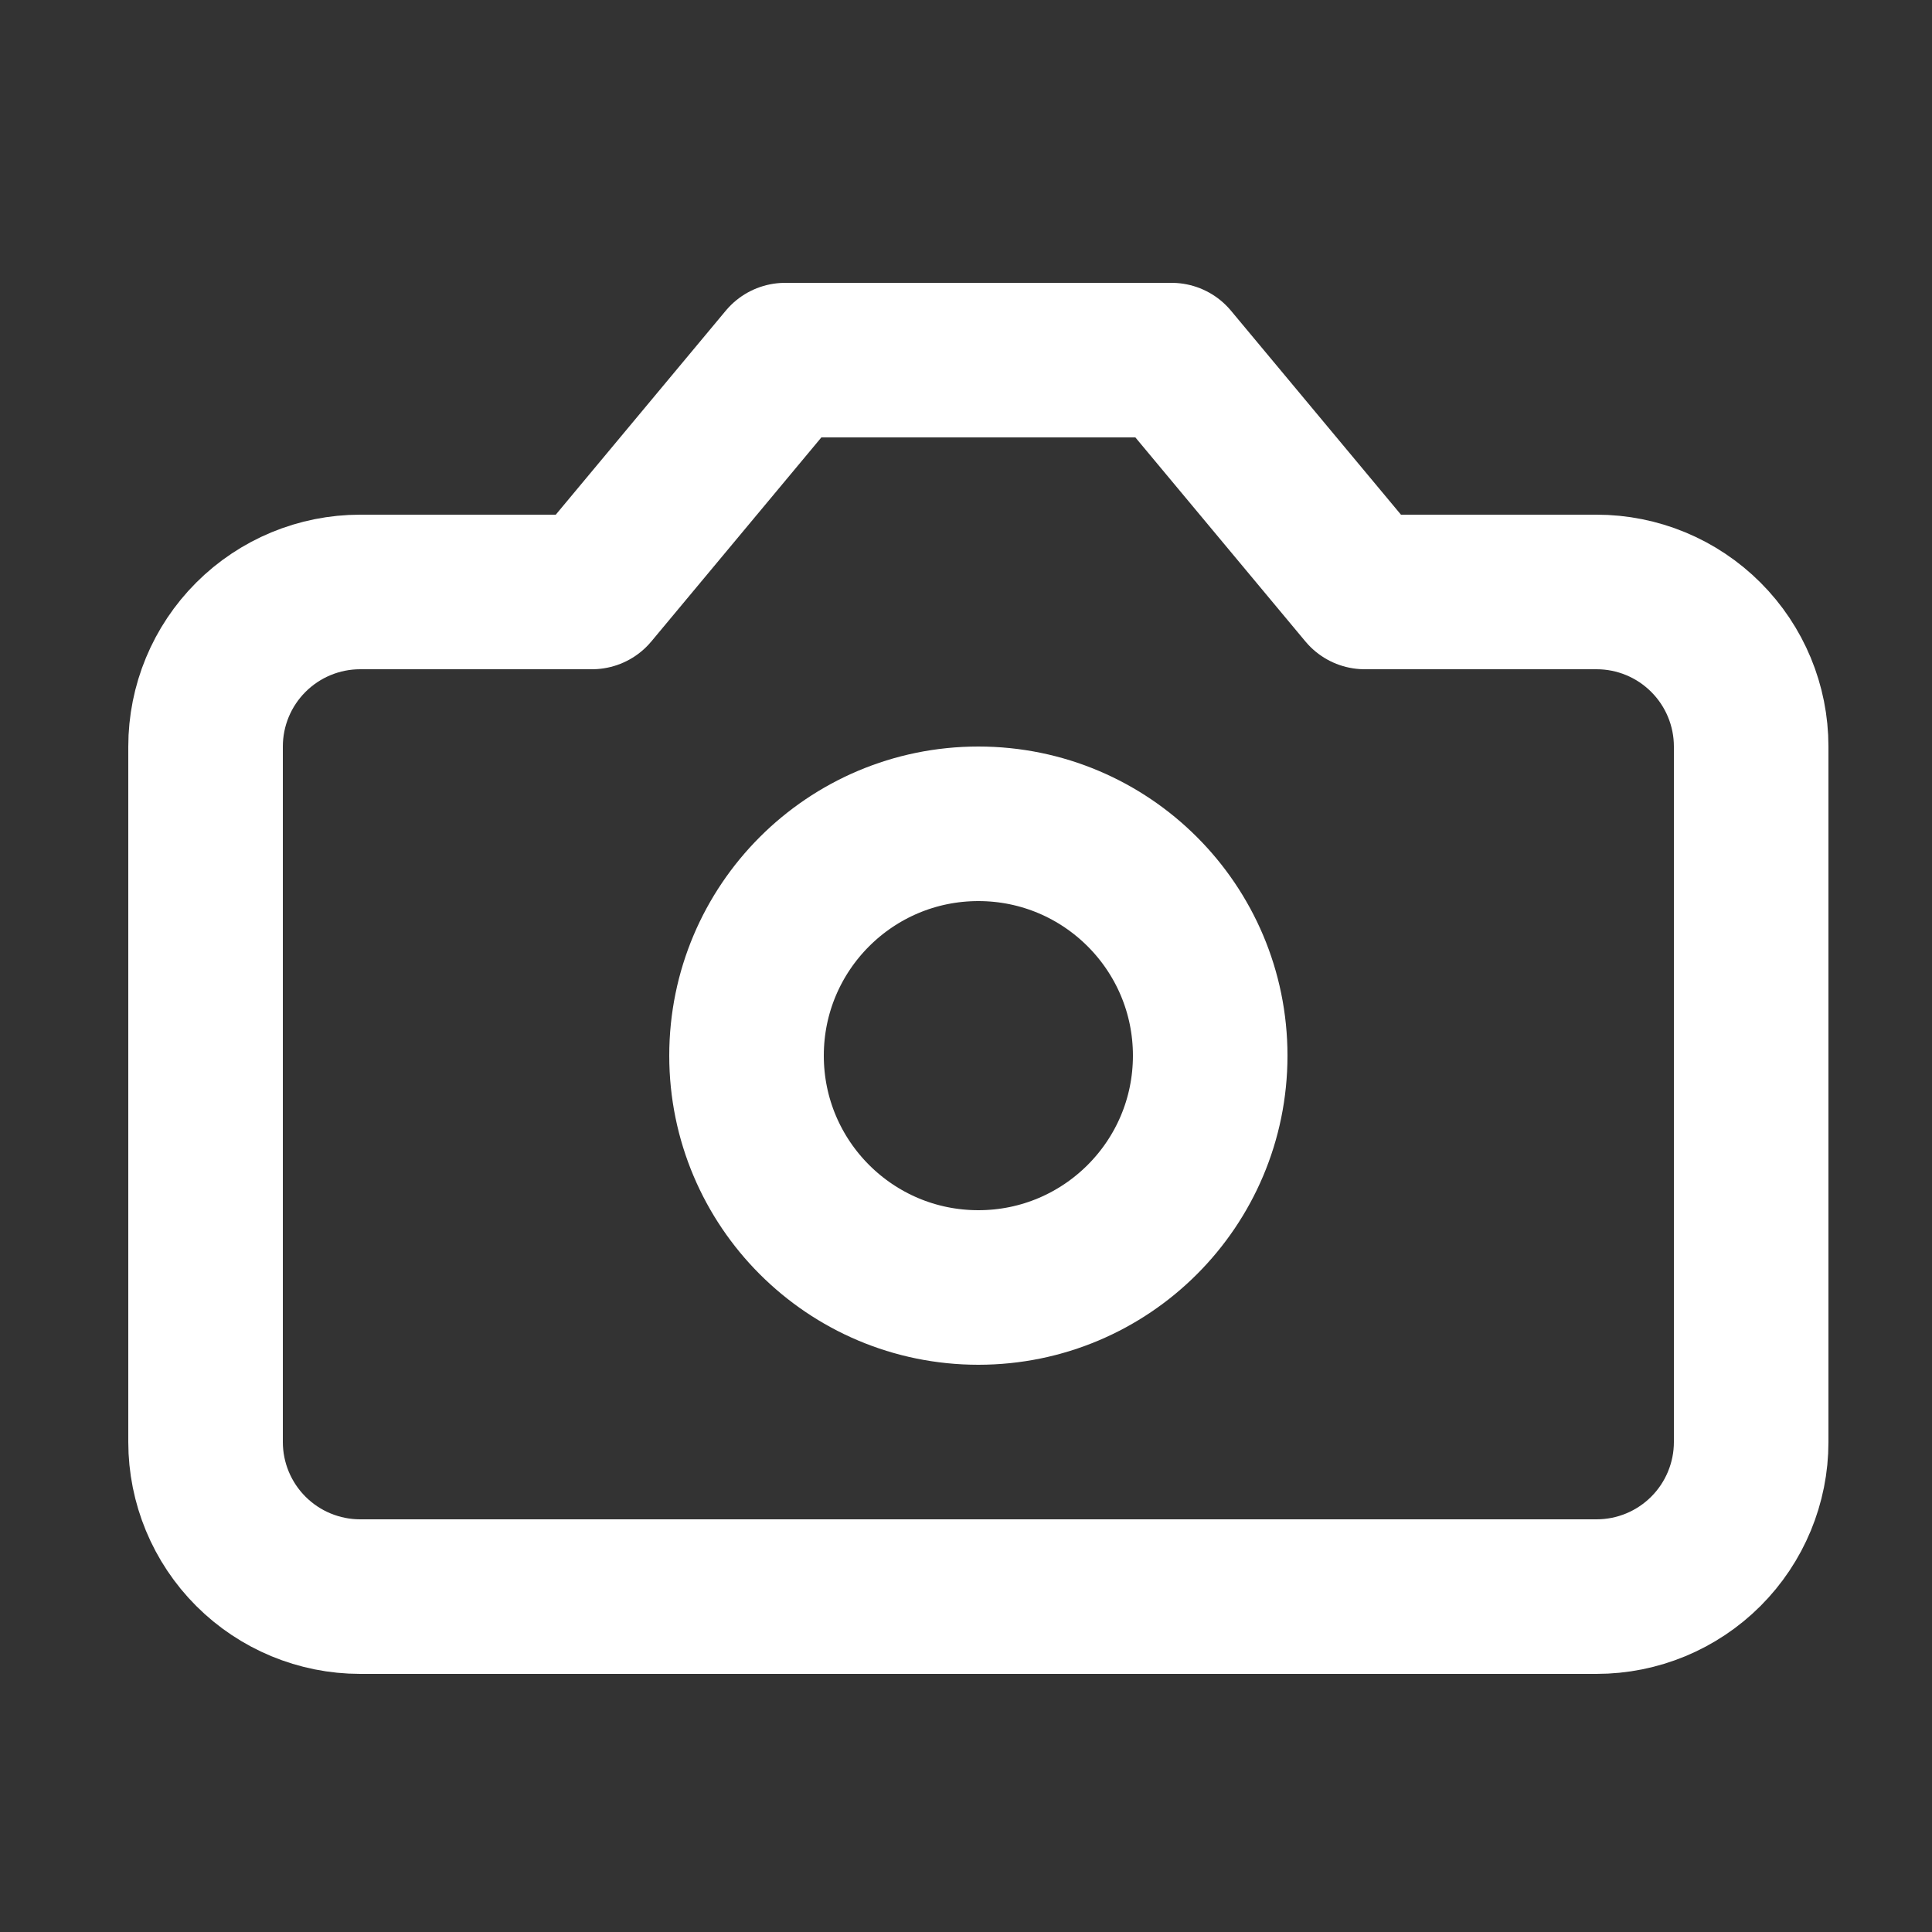 <svg width="25" height="25" viewBox="0 0 25 25" fill="none" xmlns="http://www.w3.org/2000/svg">
<rect x="0" y="0" width="25" height="25" fill="#333333" stroke="none"/>
<path d="M15.16 4.66H10.16L7.66 7.66H4.66C4.13 7.66 3.621 7.871 3.246 8.246C2.871 8.621 2.66 9.129 2.66 9.66V18.66C2.66 19.19 2.871 19.699 3.246 20.074C3.621 20.449 4.13 20.66 4.66 20.66H20.66C21.191 20.66 21.699 20.449 22.074 20.074C22.449 19.699 22.66 19.19 22.66 18.66V9.66C22.66 9.129 22.449 8.621 22.074 8.246C21.699 7.871 21.191 7.66 20.66 7.66H17.66L15.16 4.66Z" stroke="white" stroke-width="2" stroke-linecap="round" stroke-linejoin="round"/>
<path d="M12.66 16.66C14.317 16.66 15.66 15.317 15.66 13.66C15.66 12.003 14.317 10.66 12.66 10.66C11.003 10.66 9.66 12.003 9.66 13.66C9.66 15.317 11.003 16.66 12.66 16.66Z" stroke="white" stroke-width="2" stroke-linecap="round" stroke-linejoin="round"/>
</svg>
